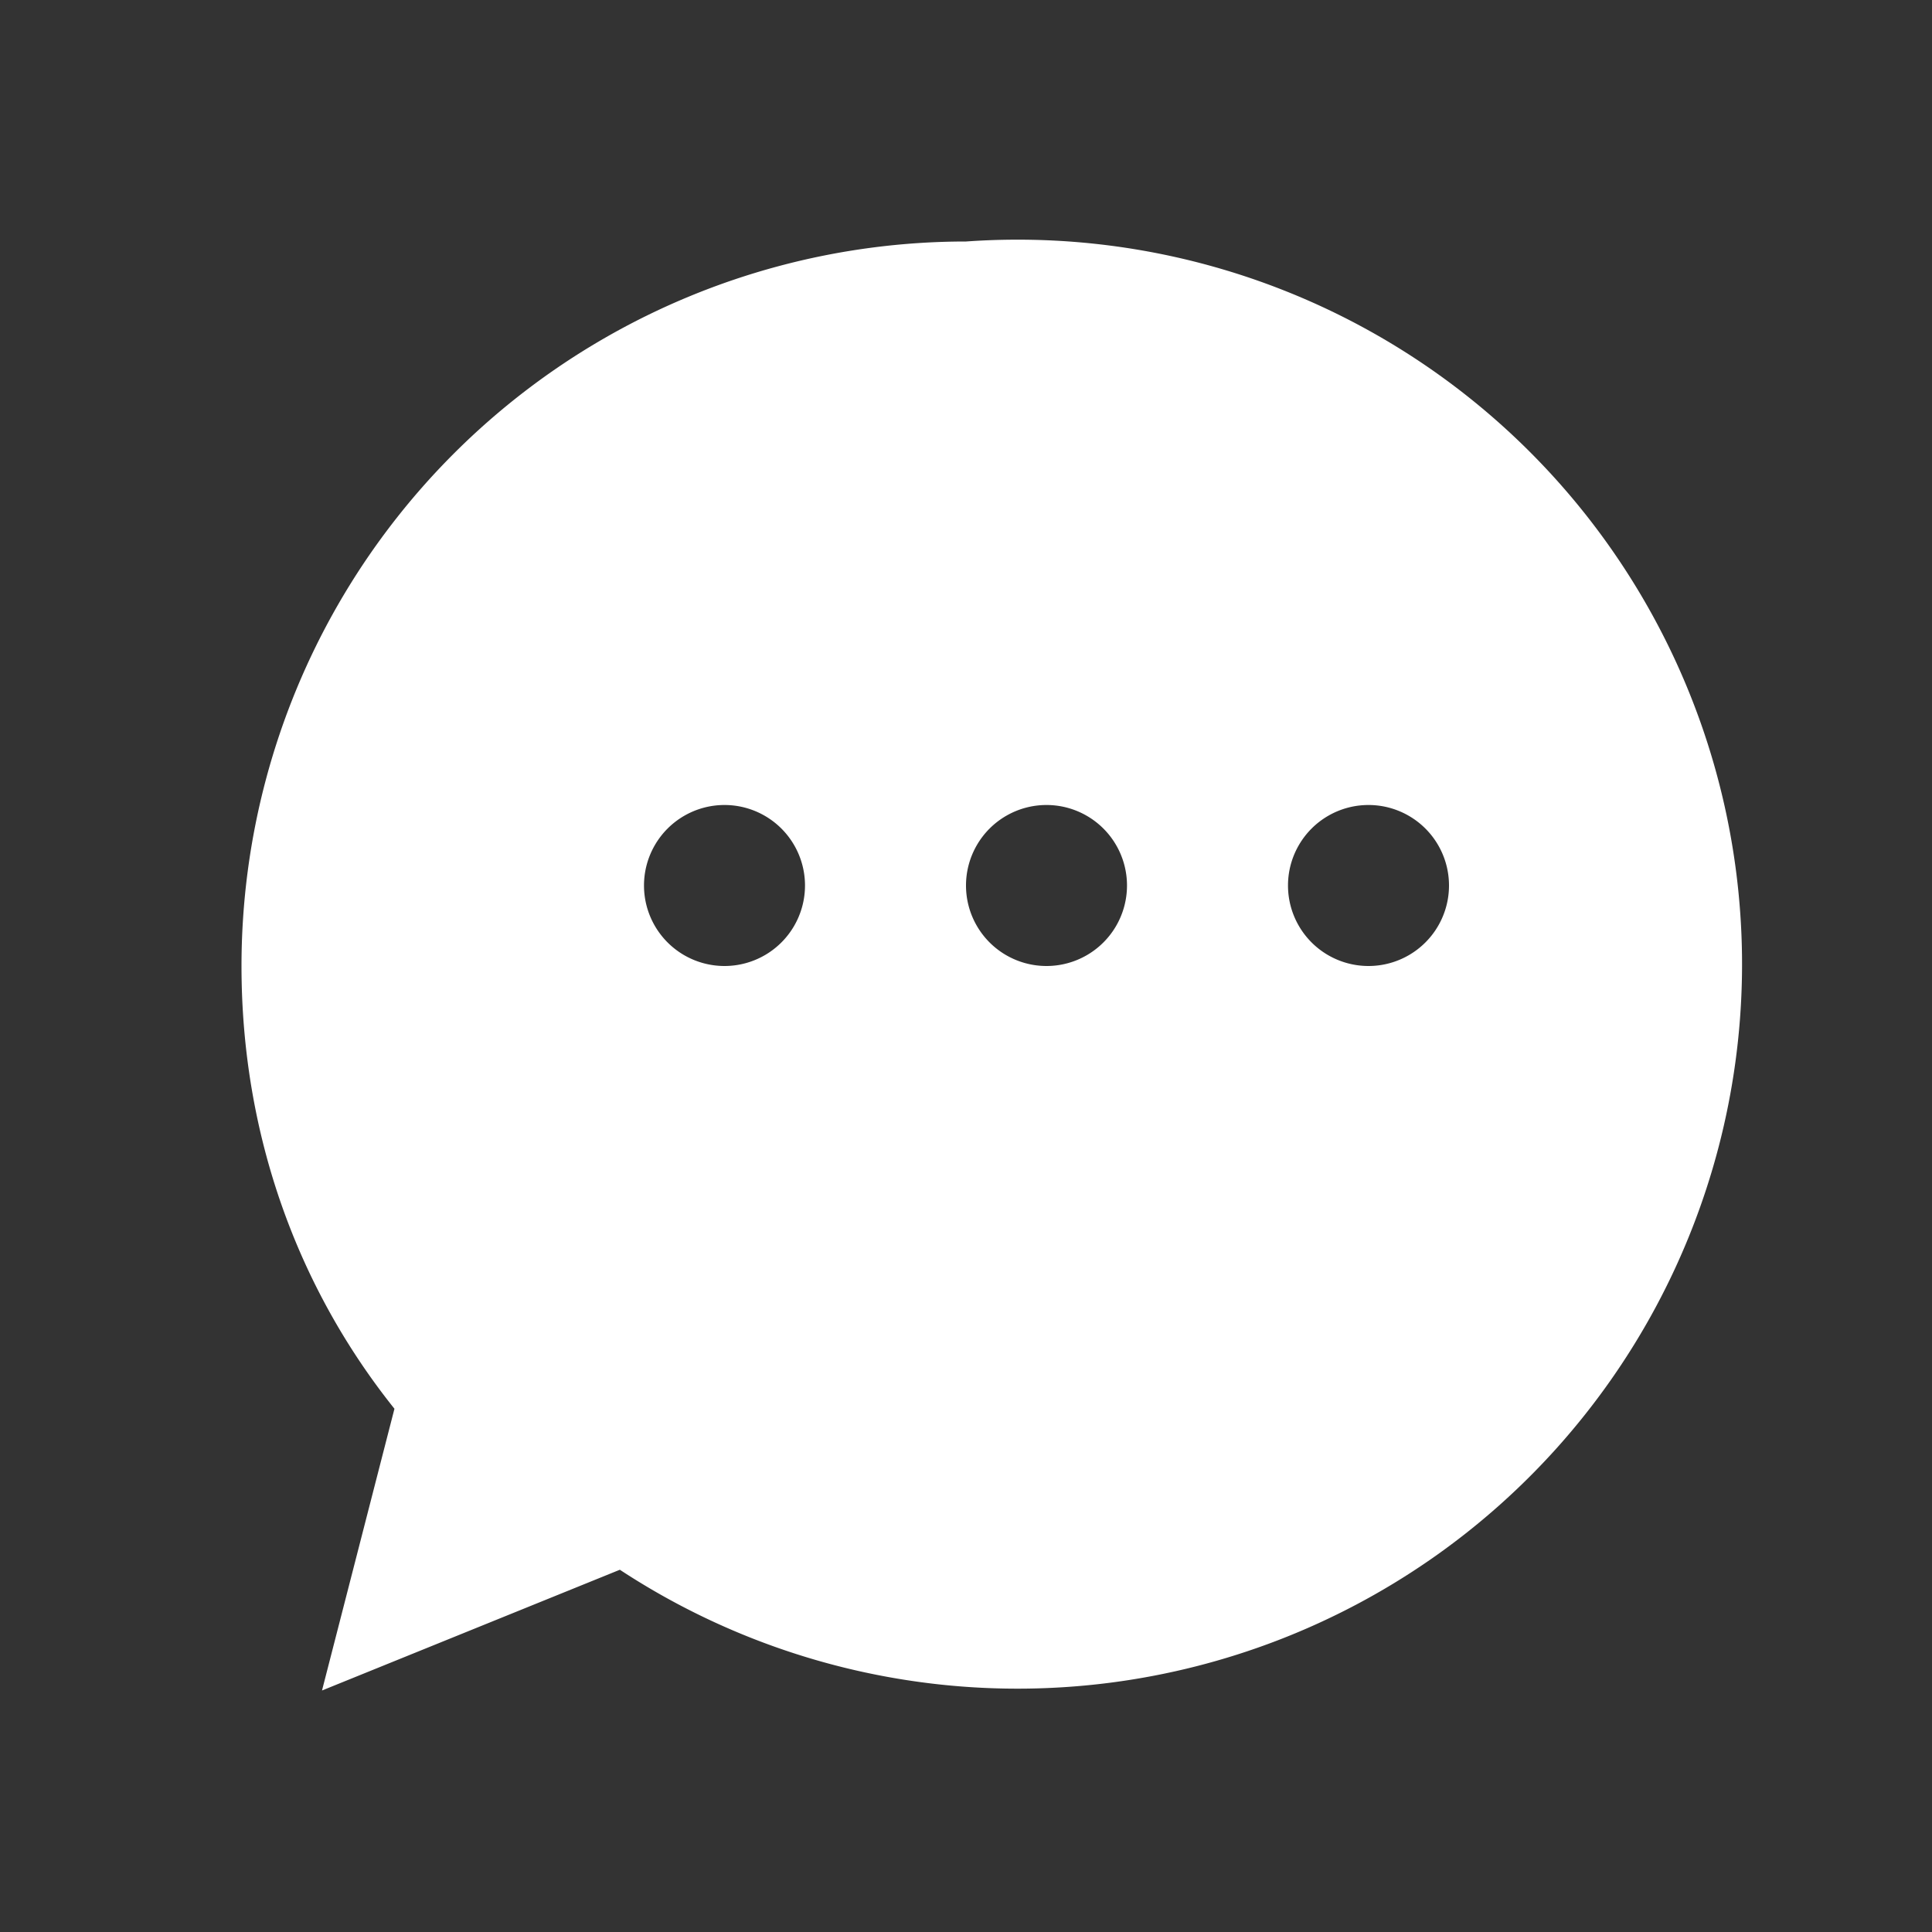 <svg xmlns="http://www.w3.org/2000/svg" viewBox="0 0 24 24" width="16" height="16" fill="white">
  <rect x="0" y="0" width="24" height="24" fill="#333333" stroke="none"/>
  <path d="M12 3a9 9 0 0 0-9 9c0 2.1.7 4 1.9 5.5L4 21l3.7-1.5A9 9 0 1 0 12 3zm-3 9a1 1 0 1 1 0-2 1 1 0 0 1 0 2zm4 0a1 1 0 1 1 0-2 1 1 0 0 1 0 2zm4 0a1 1 0 1 1 0-2 1 1 0 0 1 0 2z"/>
</svg>